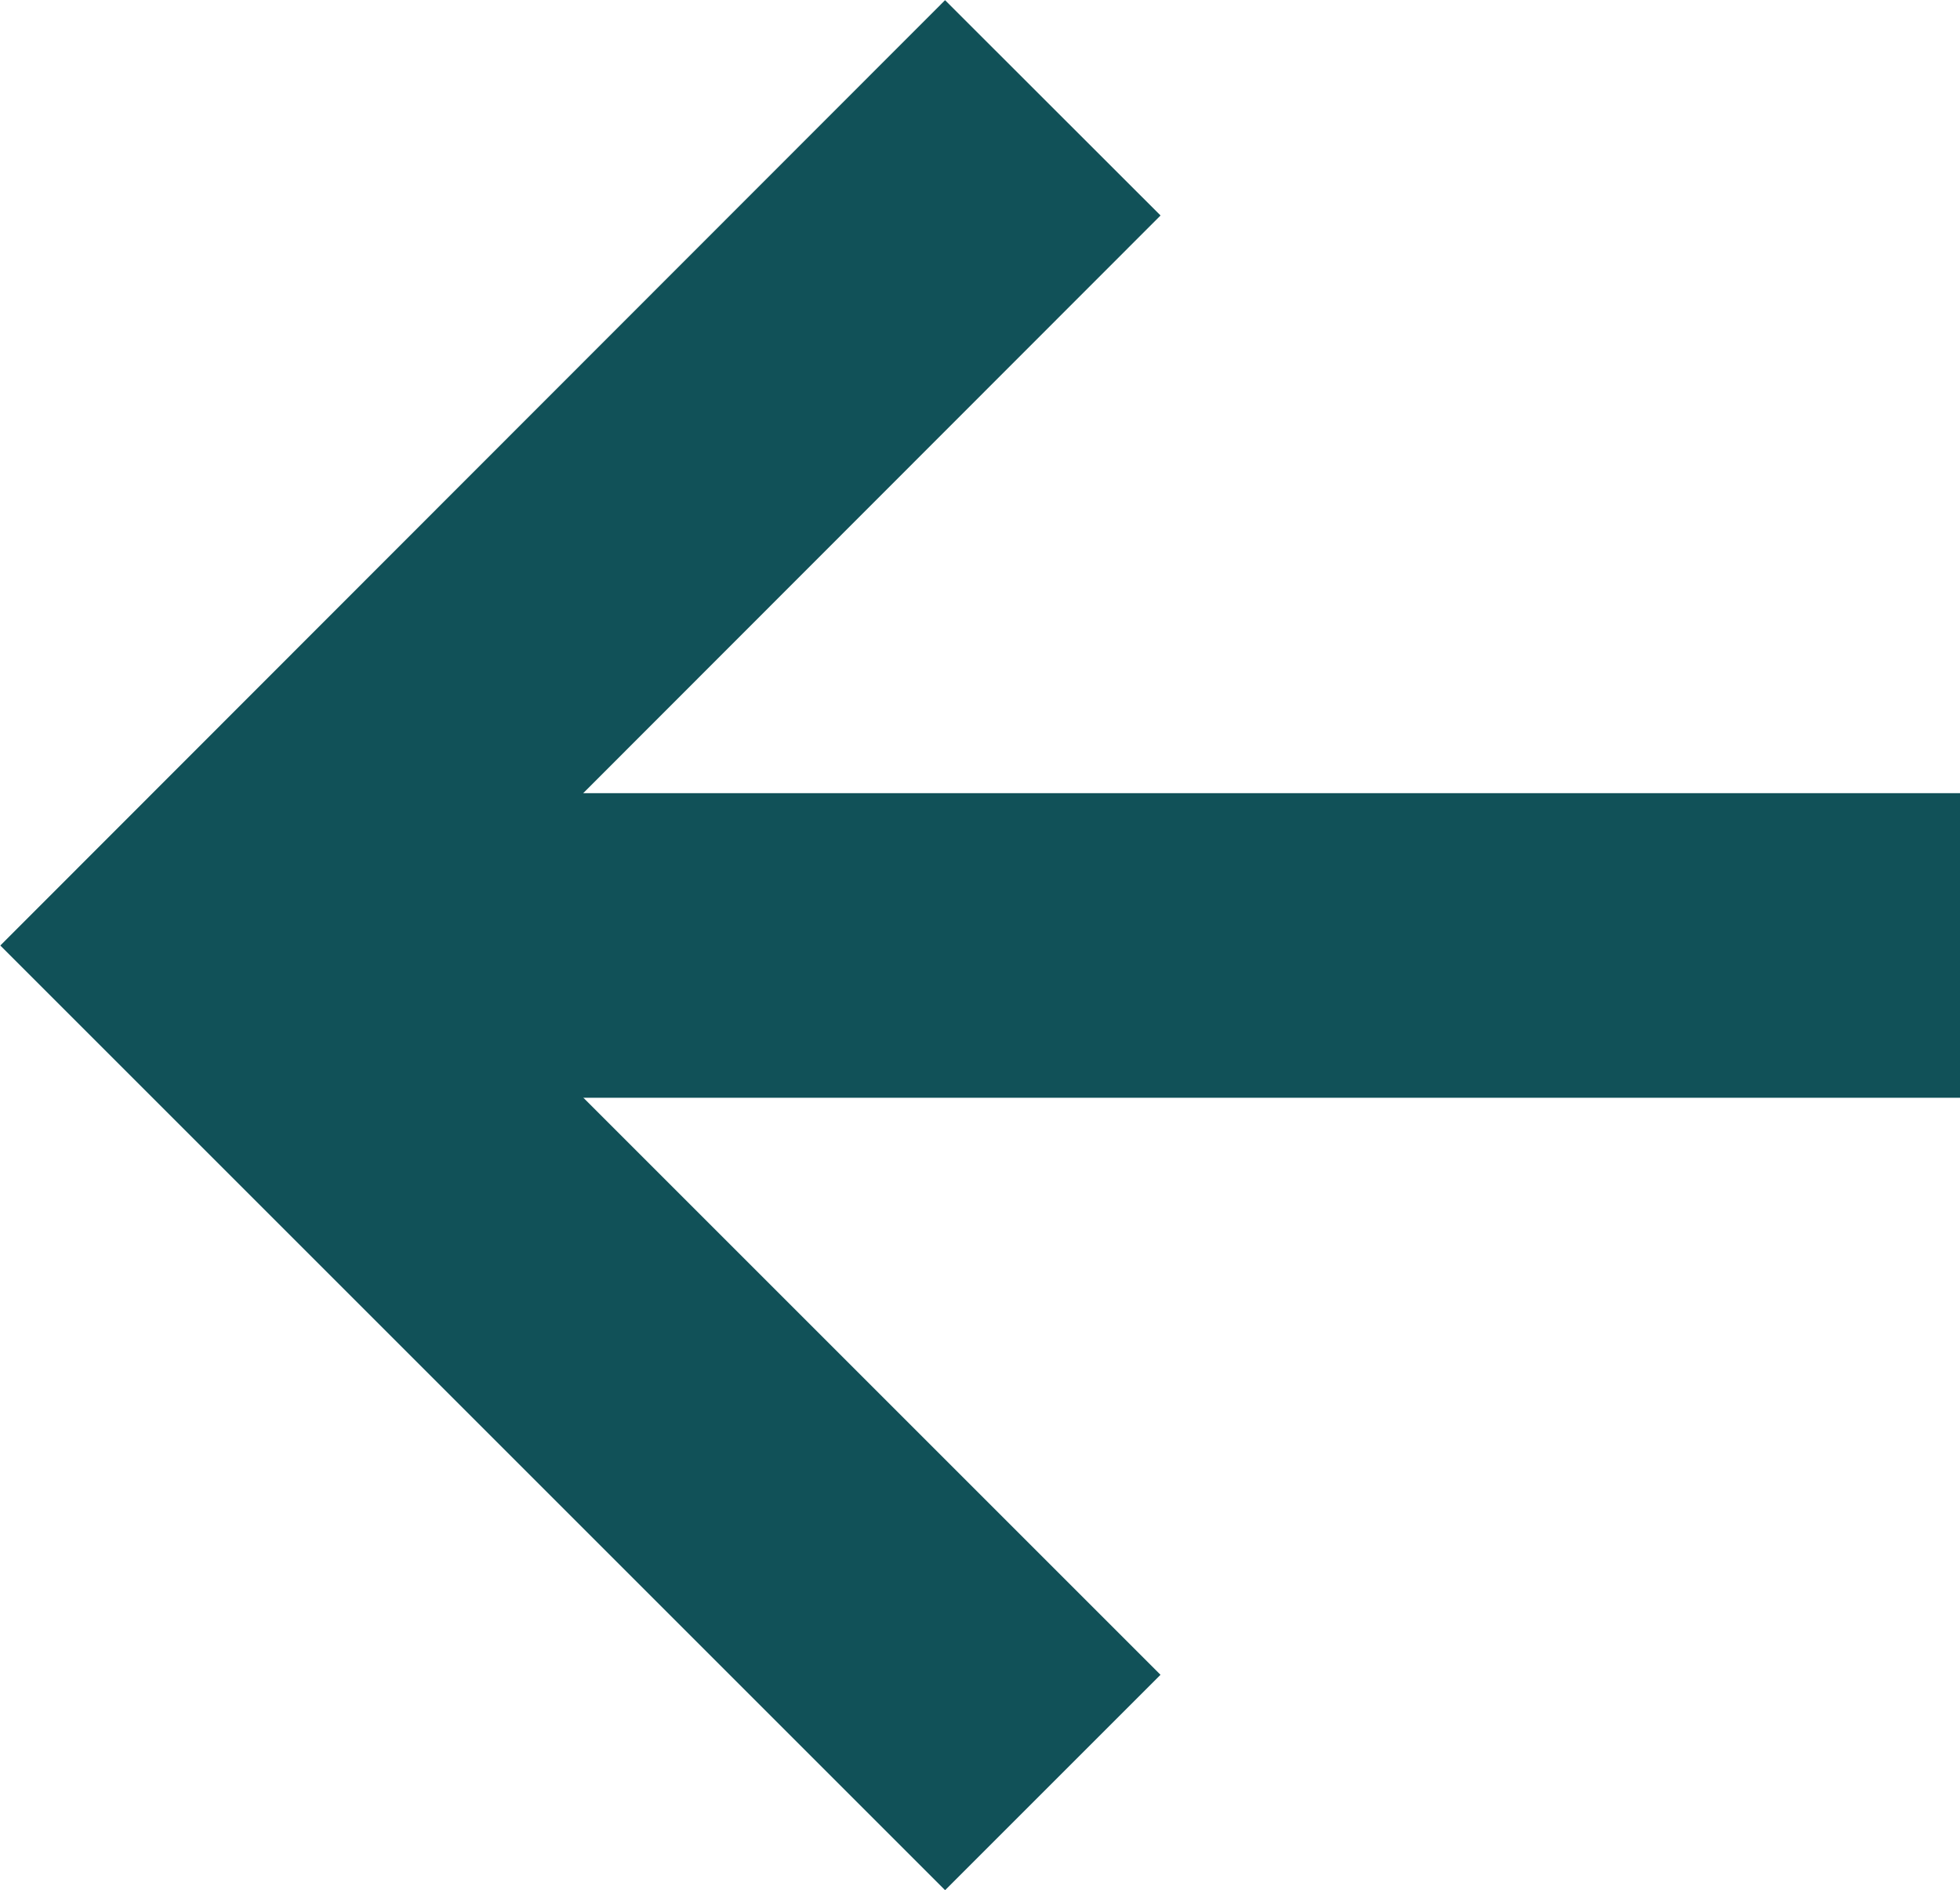 <?xml version="1.0" encoding="UTF-8"?><svg id="Layer_1" xmlns="http://www.w3.org/2000/svg" viewBox="0 0 32.17 31.03"><defs><style>.cls-1{fill:none;stroke:#115158;stroke-miterlimit:10;stroke-width:5px;}</style></defs><line class="cls-1" x1="32.17" y1="15.52" x2="4.05" y2="15.52"/><polyline class="cls-1" points="17.28 1.77 3.54 15.52 17.28 29.26"/></svg>